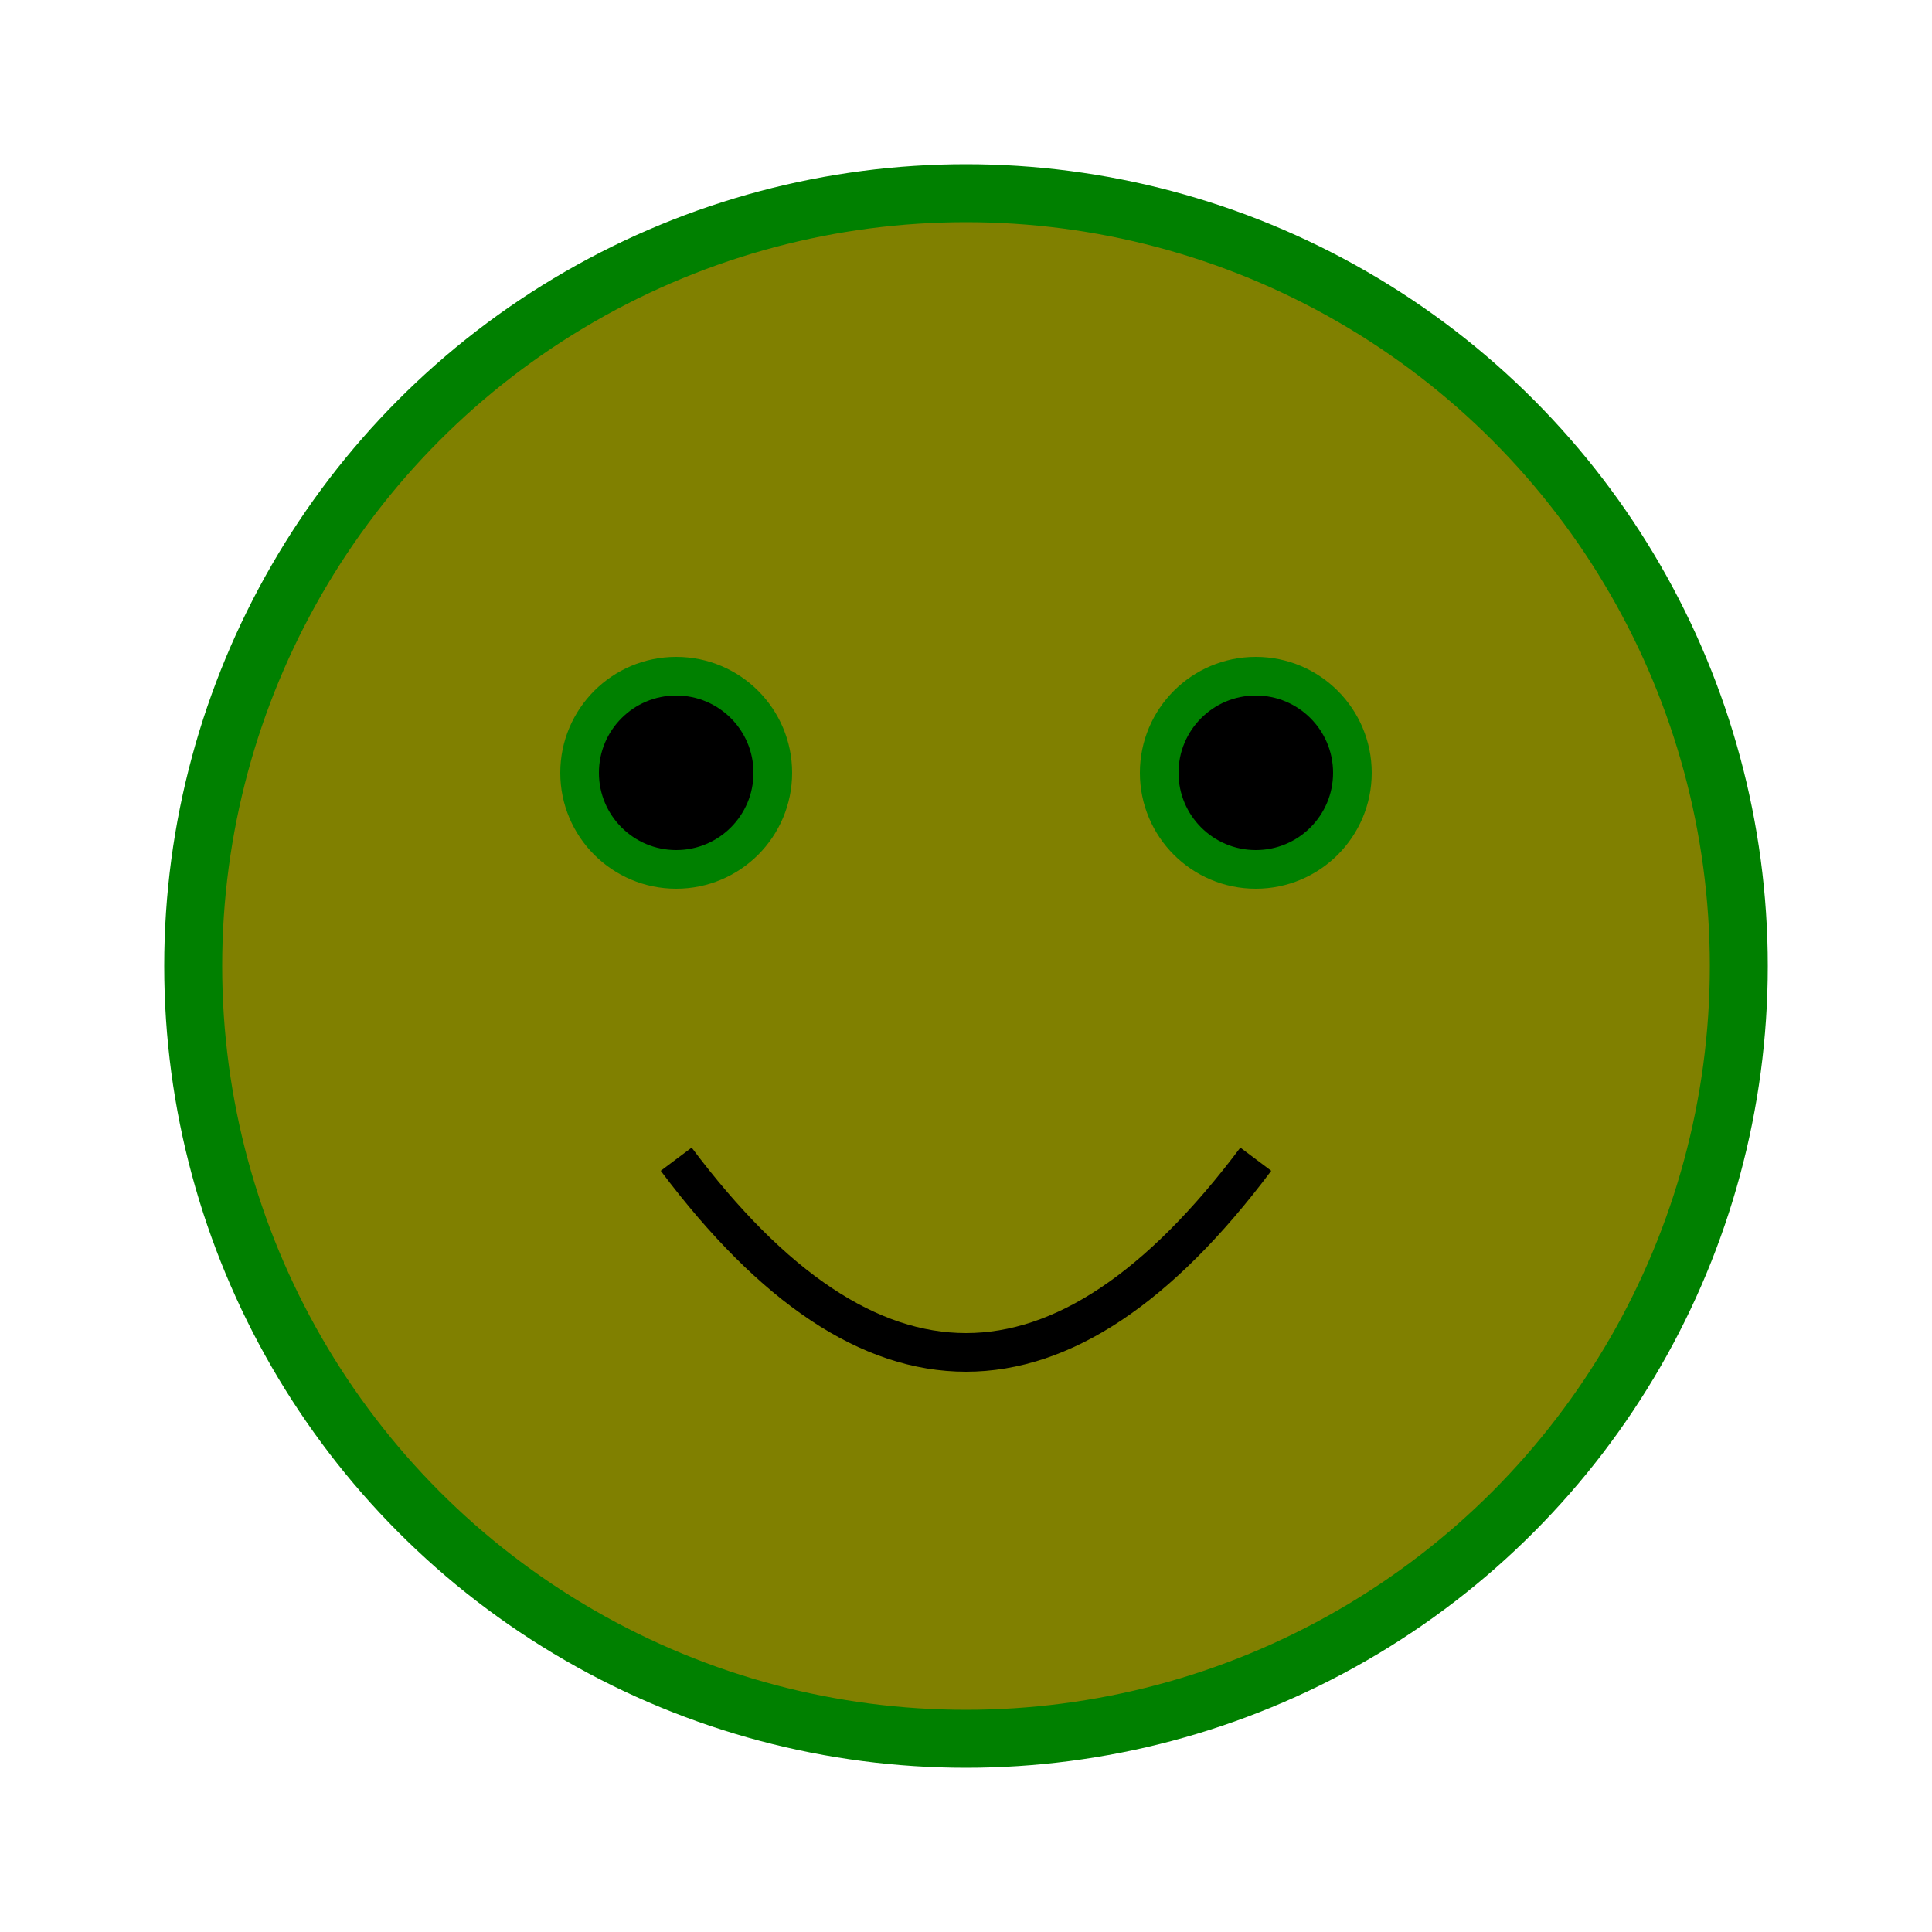 <svg xmlns="http://www.w3.org/2000/svg" width="100" height="100" viewBox="0 0 100 100" fill="none" stroke="green" stroke-width="2">
  <circle cx="50" cy="50" r="40" stroke="green" stroke-width="3" fill="olive" />
  <circle cx="35" cy="40" r="5" fill="black" />
  <circle cx="65" cy="40" r="5" fill="black" />
  <path d="M 35 60 Q 50 80 65 60" stroke="black" stroke-width="2" fill="none" />
</svg>